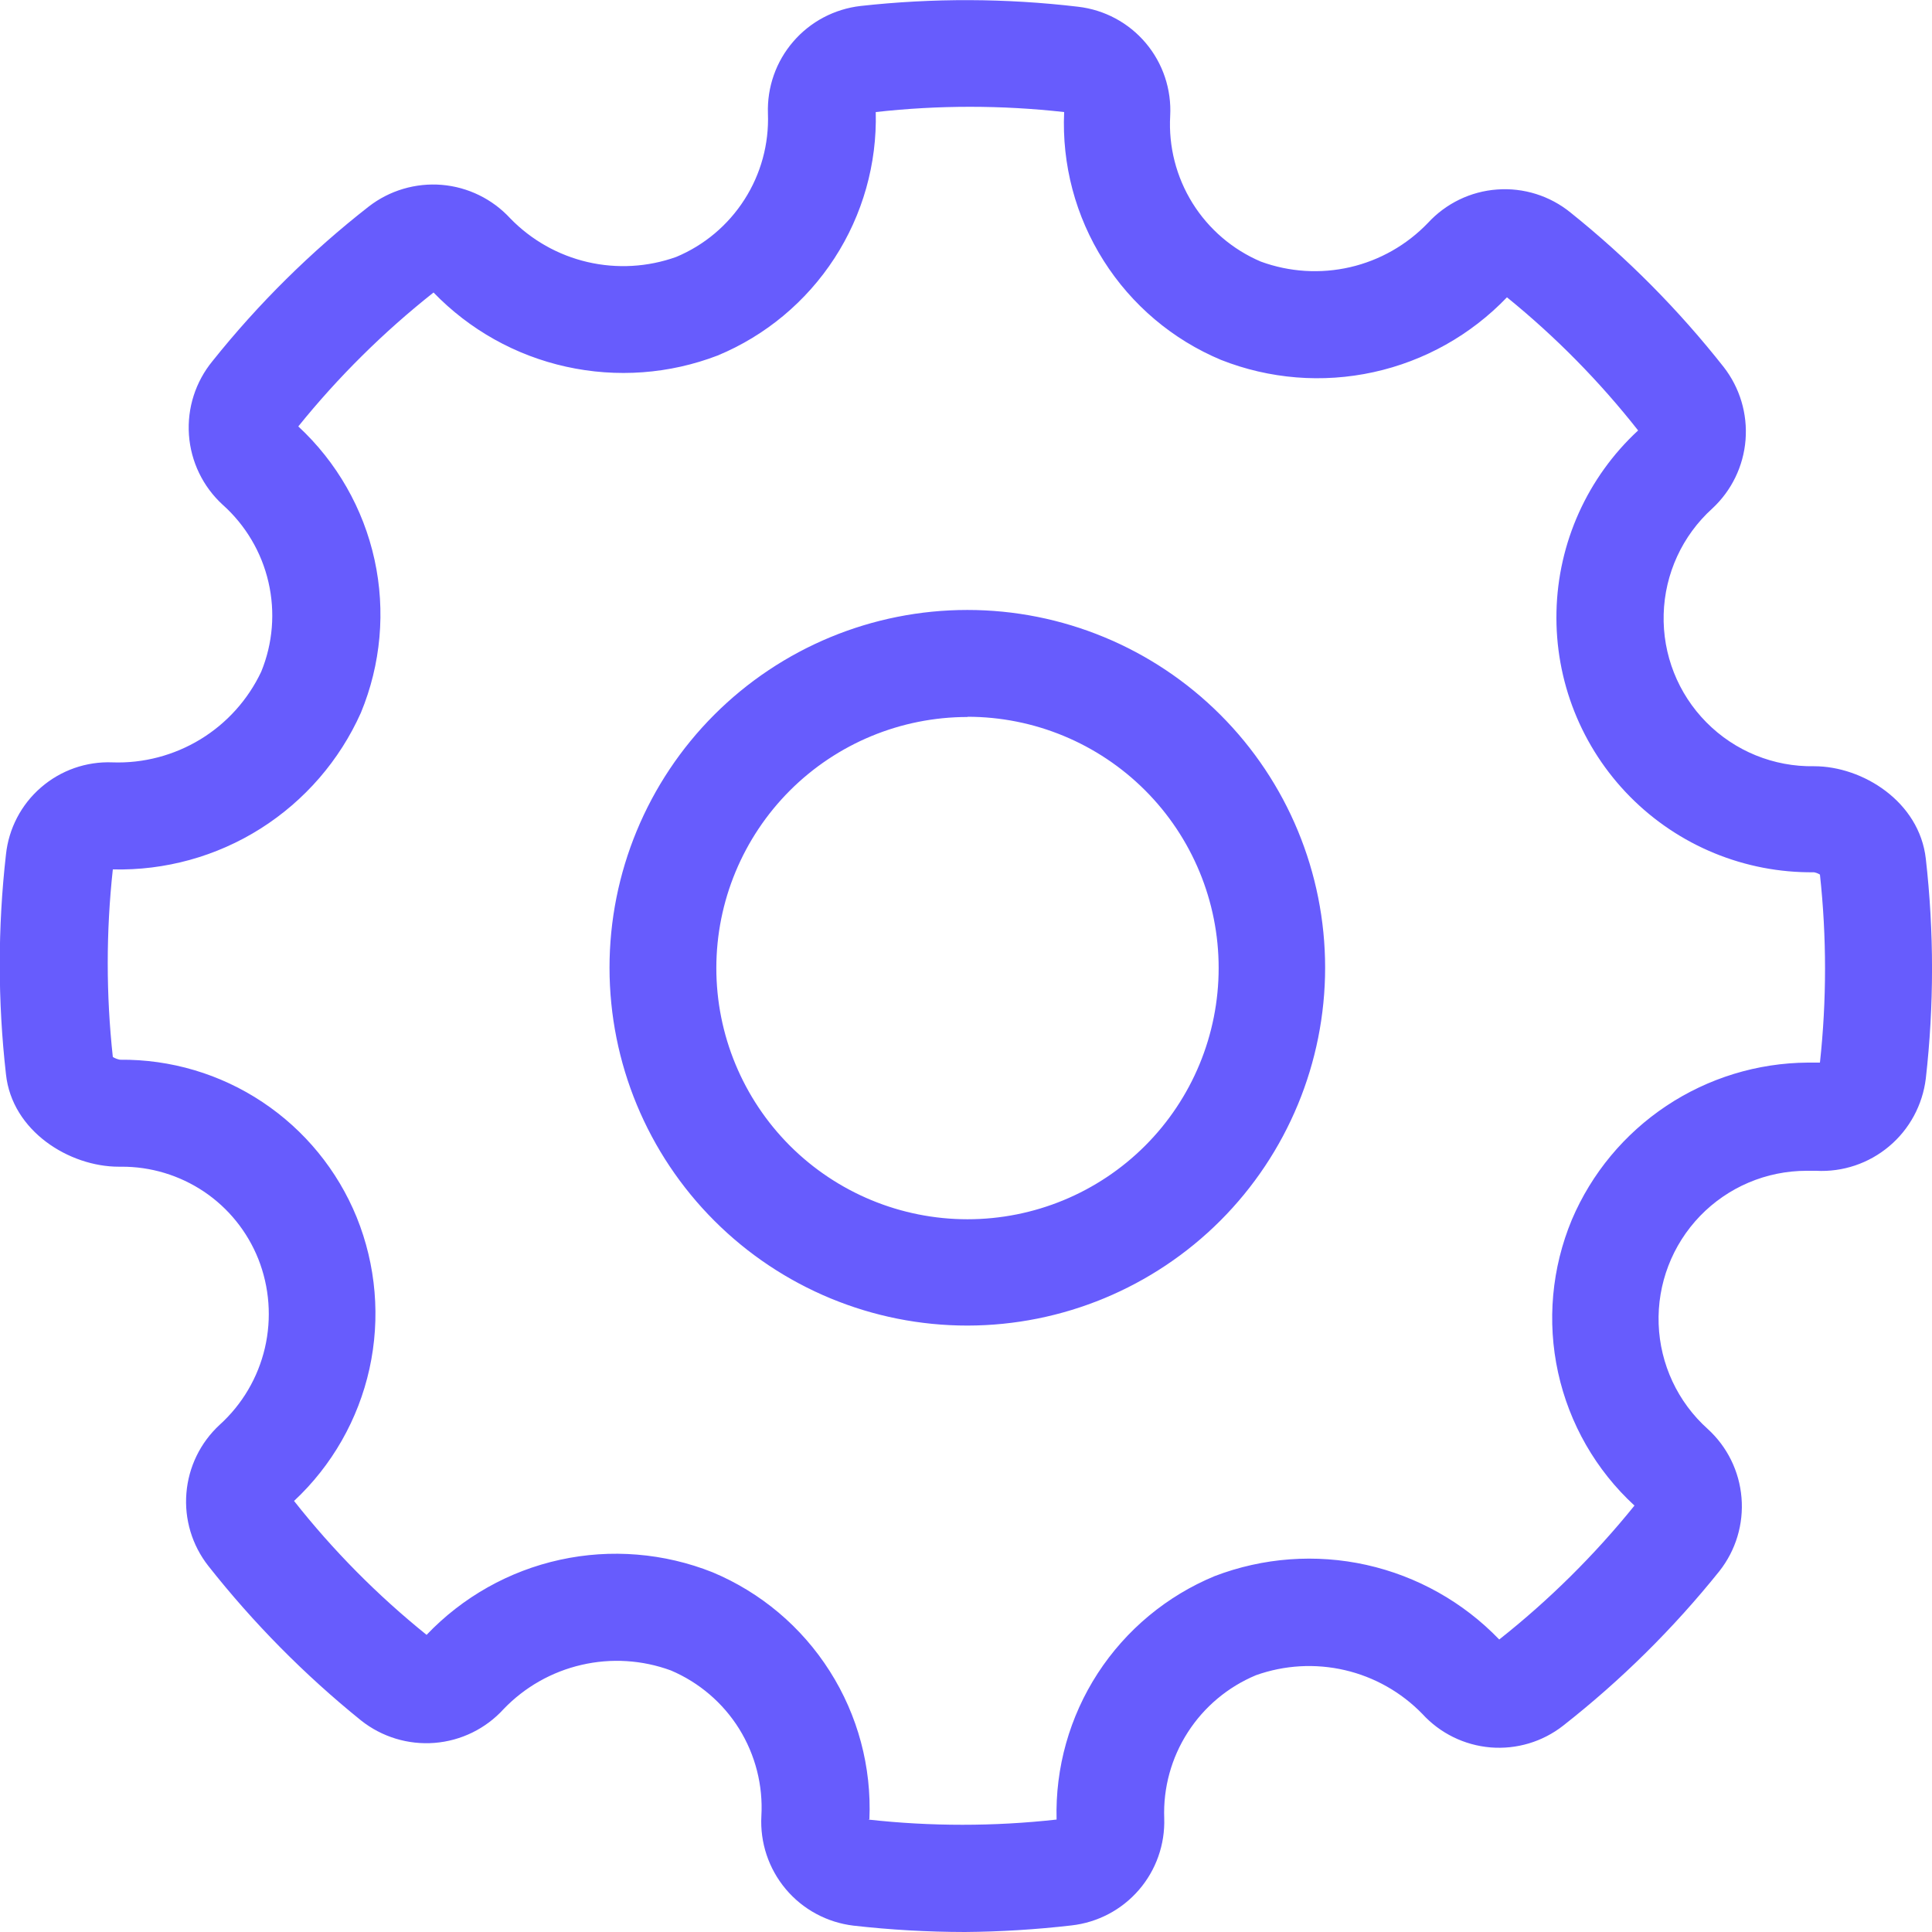 <svg xmlns="http://www.w3.org/2000/svg" width="35" height="35" viewBox="0 0 35 35" fill="none"><path d="M17.479 35C16.805 34.999 16.132 34.961 15.463 34.885C14.984 34.828 14.545 34.592 14.235 34.223C13.925 33.854 13.767 33.381 13.793 32.9C13.825 32.344 13.684 31.793 13.391 31.32C13.097 30.848 12.664 30.478 12.152 30.261C11.633 30.071 11.072 30.036 10.534 30.161C9.996 30.285 9.506 30.563 9.124 30.961C8.8 31.317 8.353 31.536 7.873 31.574C7.394 31.612 6.918 31.467 6.541 31.168C5.517 30.341 4.588 29.401 3.773 28.367C3.48 27.994 3.338 27.523 3.377 27.049C3.415 26.576 3.63 26.134 3.979 25.812C4.388 25.442 4.674 24.956 4.799 24.419C4.924 23.881 4.882 23.319 4.679 22.806C4.481 22.311 4.139 21.886 3.696 21.588C3.253 21.291 2.731 21.133 2.198 21.136H2.152C1.256 21.136 0.217 20.492 0.108 19.46H0.108C-0.042 18.138 -0.042 16.803 0.108 15.48C0.158 15.009 0.384 14.575 0.743 14.265C1.101 13.955 1.563 13.792 2.037 13.811C2.597 13.831 3.151 13.685 3.63 13.394C4.109 13.102 4.492 12.677 4.732 12.169C4.943 11.655 4.989 11.087 4.863 10.544C4.738 10.002 4.447 9.512 4.032 9.142C3.675 8.814 3.457 8.362 3.423 7.878C3.389 7.394 3.542 6.916 3.85 6.541C4.681 5.501 5.631 4.561 6.681 3.741C7.057 3.45 7.529 3.31 8.004 3.349C8.478 3.389 8.92 3.605 9.243 3.955C9.624 4.348 10.11 4.623 10.643 4.747C11.177 4.871 11.734 4.839 12.249 4.655C12.758 4.443 13.189 4.08 13.486 3.616C13.784 3.152 13.932 2.609 13.912 2.058C13.895 1.581 14.058 1.115 14.37 0.754C14.681 0.392 15.118 0.162 15.592 0.108C16.901 -0.037 18.222 -0.033 19.53 0.122C20.008 0.177 20.447 0.412 20.757 0.78C21.067 1.147 21.225 1.62 21.199 2.1C21.168 2.655 21.309 3.206 21.603 3.679C21.897 4.151 22.329 4.521 22.841 4.739C23.359 4.929 23.921 4.964 24.459 4.84C24.996 4.716 25.486 4.437 25.868 4.039C26.194 3.685 26.642 3.467 27.122 3.433C27.602 3.397 28.078 3.547 28.451 3.85C29.48 4.675 30.411 5.614 31.227 6.65C31.519 7.025 31.66 7.497 31.622 7.971C31.584 8.446 31.369 8.888 31.02 9.212C30.477 9.703 30.159 10.395 30.139 11.126C30.118 11.858 30.398 12.566 30.913 13.086C31.428 13.607 32.133 13.894 32.865 13.881C33.747 13.881 34.772 14.525 34.888 15.558C35.038 16.88 35.038 18.215 34.888 19.537C34.83 20.016 34.593 20.456 34.224 20.766C33.855 21.077 33.382 21.236 32.9 21.21H32.728C32 21.21 31.304 21.505 30.798 22.029C30.293 22.553 30.022 23.259 30.048 23.987C30.074 24.714 30.394 25.4 30.936 25.886C31.291 26.209 31.51 26.654 31.549 27.132C31.589 27.61 31.446 28.085 31.149 28.462C30.316 29.501 29.366 30.44 28.318 31.262C27.944 31.555 27.474 31.695 27.001 31.656C26.527 31.616 26.087 31.399 25.767 31.049C25.384 30.655 24.897 30.38 24.363 30.256C23.828 30.132 23.27 30.164 22.753 30.348C22.245 30.56 21.814 30.921 21.517 31.384C21.22 31.846 21.071 32.389 21.091 32.938C21.107 33.414 20.943 33.879 20.631 34.239C20.32 34.599 19.884 34.828 19.41 34.881C18.769 34.955 18.124 34.995 17.479 35L17.479 35ZM15.729 32.963C16.863 33.089 18.007 33.089 19.141 32.963C19.116 32.024 19.376 31.101 19.887 30.313C20.399 29.526 21.137 28.912 22.004 28.553C22.881 28.217 23.838 28.146 24.755 28.35C25.672 28.555 26.508 29.024 27.16 29.701C28.064 28.986 28.886 28.172 29.61 27.275C28.912 26.633 28.429 25.791 28.226 24.864C28.023 23.938 28.111 22.971 28.476 22.095C28.833 21.256 29.428 20.54 30.188 20.034C30.947 19.529 31.837 19.256 32.749 19.25H32.97C33.093 18.118 33.093 16.976 32.97 15.844C32.937 15.823 32.9 15.809 32.861 15.802C31.611 15.816 30.408 15.321 29.529 14.432C28.649 13.542 28.169 12.334 28.197 11.083C28.224 9.833 28.758 8.647 29.676 7.798C28.976 6.908 28.179 6.099 27.3 5.386C26.647 6.068 25.805 6.54 24.882 6.742C23.96 6.944 22.998 6.867 22.12 6.52C21.243 6.153 20.501 5.525 19.993 4.722C19.484 3.919 19.235 2.979 19.278 2.03C18.144 1.903 16.999 1.903 15.865 2.03C15.889 2.968 15.628 3.891 15.117 4.678C14.606 5.465 13.869 6.08 13.002 6.44C12.127 6.776 11.172 6.846 10.256 6.643C9.341 6.441 8.505 5.973 7.854 5.299C6.95 6.014 6.128 6.828 5.404 7.725C6.1 8.37 6.582 9.213 6.785 10.14C6.988 11.067 6.901 12.035 6.538 12.912C6.152 13.775 5.52 14.505 4.72 15.011C3.921 15.516 2.989 15.773 2.044 15.75C1.921 16.879 1.921 18.019 2.044 19.148C2.084 19.173 2.128 19.189 2.173 19.198C3.091 19.189 3.991 19.456 4.755 19.965C5.52 20.474 6.114 21.2 6.461 22.05C6.814 22.921 6.895 23.879 6.693 24.797C6.49 25.715 6.014 26.55 5.327 27.191C6.034 28.088 6.839 28.901 7.728 29.617C8.38 28.933 9.221 28.459 10.144 28.257C11.067 28.055 12.03 28.134 12.908 28.483C13.783 28.849 14.524 29.474 15.032 30.275C15.541 31.075 15.791 32.012 15.75 32.959L15.729 32.963ZM17.527 24.014C15.808 24.015 14.159 23.332 12.943 22.117C11.726 20.902 11.043 19.253 11.042 17.534C11.041 15.815 11.724 14.165 12.939 12.949C14.155 11.733 15.803 11.05 17.523 11.05C19.242 11.049 20.891 11.732 22.107 12.948C23.323 14.163 24.006 15.812 24.006 17.532C24.005 19.25 23.322 20.898 22.108 22.113C20.893 23.328 19.246 24.012 17.528 24.014H17.527ZM17.527 12.989C16.321 12.989 15.164 13.468 14.31 14.321C13.457 15.175 12.977 16.332 12.977 17.538C12.977 18.745 13.457 19.902 14.31 20.756C15.164 21.609 16.321 22.088 17.527 22.088C18.734 22.088 19.892 21.609 20.745 20.756C21.598 19.903 22.077 18.745 22.077 17.538C22.078 16.331 21.599 15.173 20.746 14.319C19.892 13.465 18.735 12.985 17.527 12.985V12.989Z" fill="#675CFD"></path></svg>